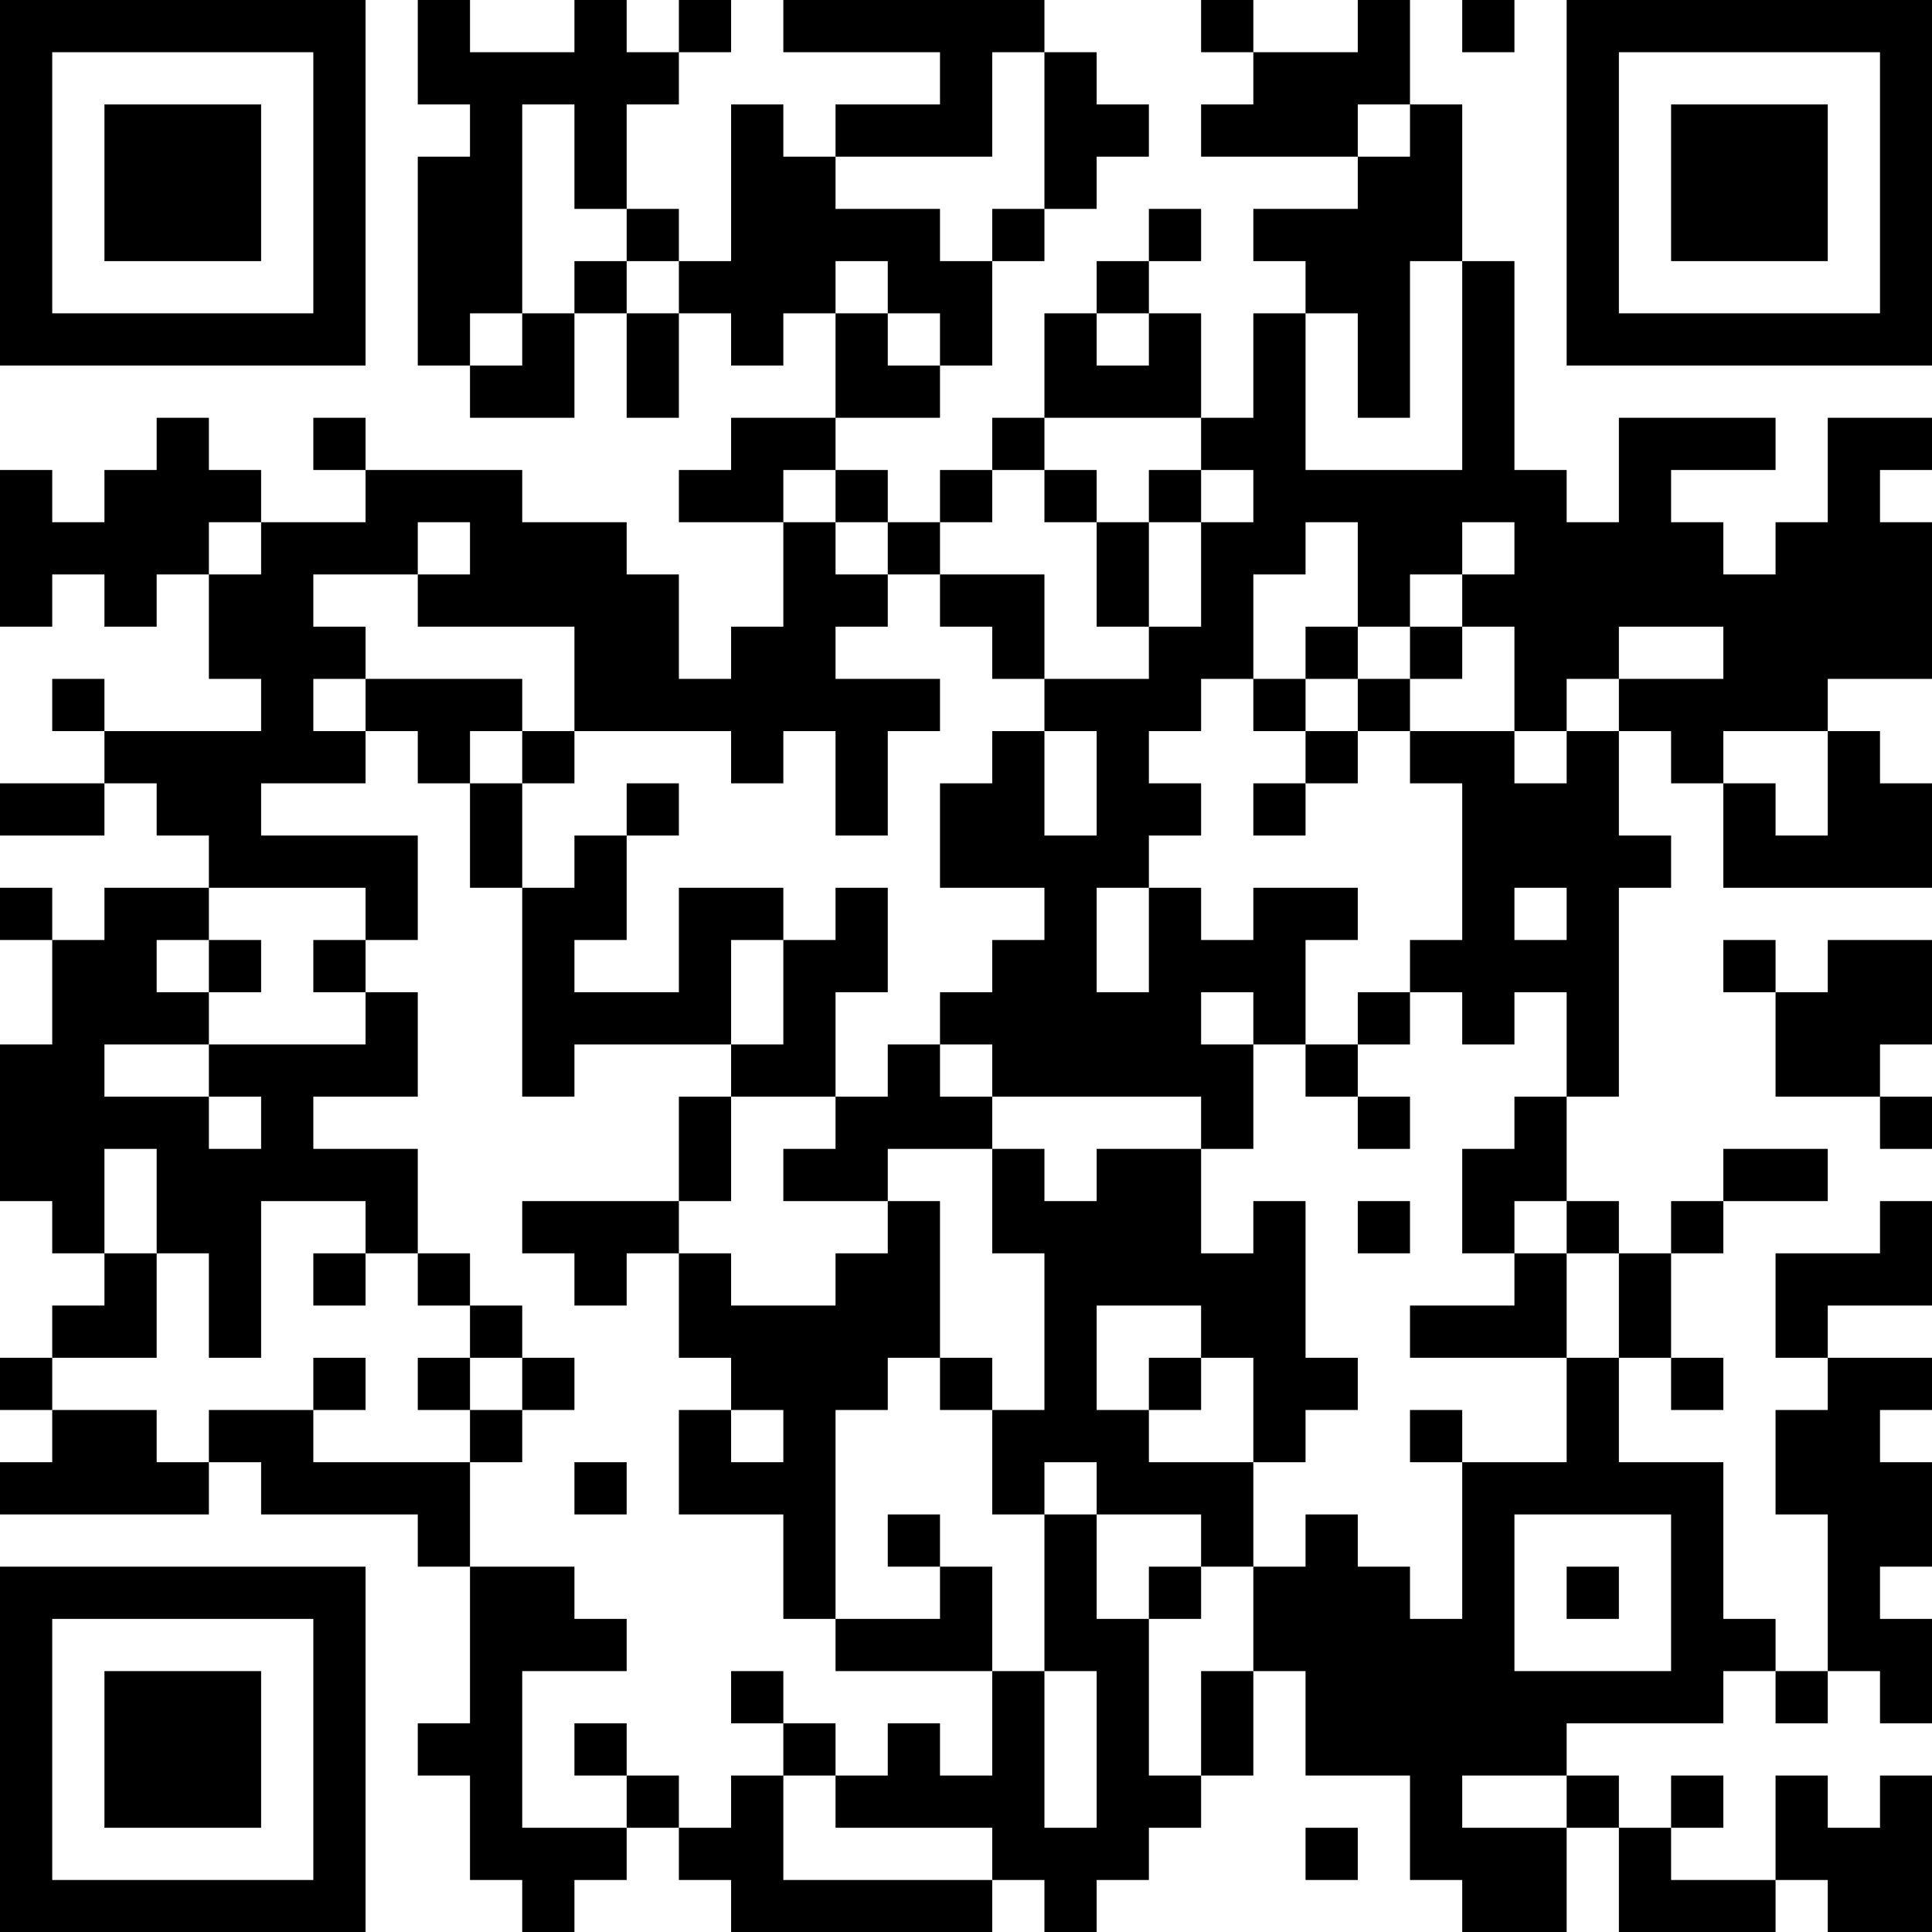 <?xml version="1.0" encoding="UTF-8"?>
<svg xmlns="http://www.w3.org/2000/svg" version="1.1" width="100" height="100" viewBox="0 0 100 100"><rect x="0" y="0" width="100" height="100" fill="#ffffff"/><g transform="scale(2.703)"><g transform="translate(0,0)"><path fill-rule="evenodd" d="M8 0L8 2L9 2L9 3L8 3L8 7L9 7L9 8L11 8L11 6L12 6L12 8L13 8L13 6L14 6L14 7L15 7L15 6L16 6L16 8L14 8L14 9L13 9L13 10L15 10L15 12L14 12L14 13L13 13L13 11L12 11L12 10L10 10L10 9L7 9L7 8L6 8L6 9L7 9L7 10L5 10L5 9L4 9L4 8L3 8L3 9L2 9L2 10L1 10L1 9L0 9L0 12L1 12L1 11L2 11L2 12L3 12L3 11L4 11L4 13L5 13L5 14L2 14L2 13L1 13L1 14L2 14L2 15L0 15L0 16L2 16L2 15L3 15L3 16L4 16L4 17L2 17L2 18L1 18L1 17L0 17L0 18L1 18L1 20L0 20L0 23L1 23L1 24L2 24L2 25L1 25L1 26L0 26L0 27L1 27L1 28L0 28L0 29L4 29L4 28L5 28L5 29L8 29L8 30L9 30L9 33L8 33L8 34L9 34L9 36L10 36L10 37L11 37L11 36L12 36L12 35L13 35L13 36L14 36L14 37L19 37L19 36L20 36L20 37L21 37L21 36L22 36L22 35L23 35L23 34L24 34L24 32L25 32L25 34L27 34L27 36L28 36L28 37L30 37L30 35L31 35L31 37L34 37L34 36L35 36L35 37L37 37L37 34L36 34L36 35L35 35L35 34L34 34L34 36L32 36L32 35L33 35L33 34L32 34L32 35L31 35L31 34L30 34L30 33L33 33L33 32L34 32L34 33L35 33L35 32L36 32L36 33L37 33L37 31L36 31L36 30L37 30L37 28L36 28L36 27L37 27L37 26L35 26L35 25L37 25L37 23L36 23L36 24L34 24L34 26L35 26L35 27L34 27L34 29L35 29L35 32L34 32L34 31L33 31L33 28L31 28L31 26L32 26L32 27L33 27L33 26L32 26L32 24L33 24L33 23L35 23L35 22L33 22L33 23L32 23L32 24L31 24L31 23L30 23L30 21L31 21L31 17L32 17L32 16L31 16L31 14L32 14L32 15L33 15L33 17L37 17L37 15L36 15L36 14L35 14L35 13L37 13L37 10L36 10L36 9L37 9L37 8L35 8L35 10L34 10L34 11L33 11L33 10L32 10L32 9L34 9L34 8L31 8L31 10L30 10L30 9L29 9L29 5L28 5L28 2L27 2L27 0L26 0L26 1L24 1L24 0L23 0L23 1L24 1L24 2L23 2L23 3L26 3L26 4L24 4L24 5L25 5L25 6L24 6L24 8L23 8L23 6L22 6L22 5L23 5L23 4L22 4L22 5L21 5L21 6L20 6L20 8L19 8L19 9L18 9L18 10L17 10L17 9L16 9L16 8L18 8L18 7L19 7L19 5L20 5L20 4L21 4L21 3L22 3L22 2L21 2L21 1L20 1L20 0L15 0L15 1L18 1L18 2L16 2L16 3L15 3L15 2L14 2L14 5L13 5L13 4L12 4L12 2L13 2L13 1L14 1L14 0L13 0L13 1L12 1L12 0L11 0L11 1L9 1L9 0ZM28 0L28 1L29 1L29 0ZM19 1L19 3L16 3L16 4L18 4L18 5L19 5L19 4L20 4L20 1ZM10 2L10 6L9 6L9 7L10 7L10 6L11 6L11 5L12 5L12 6L13 6L13 5L12 5L12 4L11 4L11 2ZM26 2L26 3L27 3L27 2ZM16 5L16 6L17 6L17 7L18 7L18 6L17 6L17 5ZM27 5L27 8L26 8L26 6L25 6L25 9L28 9L28 5ZM21 6L21 7L22 7L22 6ZM20 8L20 9L19 9L19 10L18 10L18 11L17 11L17 10L16 10L16 9L15 9L15 10L16 10L16 11L17 11L17 12L16 12L16 13L18 13L18 14L17 14L17 16L16 16L16 14L15 14L15 15L14 15L14 14L11 14L11 12L8 12L8 11L9 11L9 10L8 10L8 11L6 11L6 12L7 12L7 13L6 13L6 14L7 14L7 15L5 15L5 16L8 16L8 18L7 18L7 17L4 17L4 18L3 18L3 19L4 19L4 20L2 20L2 21L4 21L4 22L5 22L5 21L4 21L4 20L7 20L7 19L8 19L8 21L6 21L6 22L8 22L8 24L7 24L7 23L5 23L5 26L4 26L4 24L3 24L3 22L2 22L2 24L3 24L3 26L1 26L1 27L3 27L3 28L4 28L4 27L6 27L6 28L9 28L9 30L11 30L11 31L12 31L12 32L10 32L10 35L12 35L12 34L13 34L13 35L14 35L14 34L15 34L15 36L19 36L19 35L16 35L16 34L17 34L17 33L18 33L18 34L19 34L19 32L20 32L20 35L21 35L21 32L20 32L20 29L21 29L21 31L22 31L22 34L23 34L23 32L24 32L24 30L25 30L25 29L26 29L26 30L27 30L27 31L28 31L28 28L30 28L30 26L31 26L31 24L30 24L30 23L29 23L29 24L28 24L28 22L29 22L29 21L30 21L30 19L29 19L29 20L28 20L28 19L27 19L27 18L28 18L28 15L27 15L27 14L29 14L29 15L30 15L30 14L31 14L31 13L33 13L33 12L31 12L31 13L30 13L30 14L29 14L29 12L28 12L28 11L29 11L29 10L28 10L28 11L27 11L27 12L26 12L26 10L25 10L25 11L24 11L24 13L23 13L23 14L22 14L22 15L23 15L23 16L22 16L22 17L21 17L21 19L22 19L22 17L23 17L23 18L24 18L24 17L26 17L26 18L25 18L25 20L24 20L24 19L23 19L23 20L24 20L24 22L23 22L23 21L19 21L19 20L18 20L18 19L19 19L19 18L20 18L20 17L18 17L18 15L19 15L19 14L20 14L20 16L21 16L21 14L20 14L20 13L22 13L22 12L23 12L23 10L24 10L24 9L23 9L23 8ZM20 9L20 10L21 10L21 12L22 12L22 10L23 10L23 9L22 9L22 10L21 10L21 9ZM4 10L4 11L5 11L5 10ZM18 11L18 12L19 12L19 13L20 13L20 11ZM25 12L25 13L24 13L24 14L25 14L25 15L24 15L24 16L25 16L25 15L26 15L26 14L27 14L27 13L28 13L28 12L27 12L27 13L26 13L26 12ZM7 13L7 14L8 14L8 15L9 15L9 17L10 17L10 21L11 21L11 20L14 20L14 21L13 21L13 23L10 23L10 24L11 24L11 25L12 25L12 24L13 24L13 26L14 26L14 27L13 27L13 29L15 29L15 31L16 31L16 32L19 32L19 30L18 30L18 29L17 29L17 30L18 30L18 31L16 31L16 27L17 27L17 26L18 26L18 27L19 27L19 29L20 29L20 28L21 28L21 29L23 29L23 30L22 30L22 31L23 31L23 30L24 30L24 28L25 28L25 27L26 27L26 26L25 26L25 23L24 23L24 24L23 24L23 22L21 22L21 23L20 23L20 22L19 22L19 21L18 21L18 20L17 20L17 21L16 21L16 19L17 19L17 17L16 17L16 18L15 18L15 17L13 17L13 19L11 19L11 18L12 18L12 16L13 16L13 15L12 15L12 16L11 16L11 17L10 17L10 15L11 15L11 14L10 14L10 13ZM25 13L25 14L26 14L26 13ZM9 14L9 15L10 15L10 14ZM33 14L33 15L34 15L34 16L35 16L35 14ZM29 17L29 18L30 18L30 17ZM4 18L4 19L5 19L5 18ZM6 18L6 19L7 19L7 18ZM14 18L14 20L15 20L15 18ZM33 18L33 19L34 19L34 21L36 21L36 22L37 22L37 21L36 21L36 20L37 20L37 18L35 18L35 19L34 19L34 18ZM26 19L26 20L25 20L25 21L26 21L26 22L27 22L27 21L26 21L26 20L27 20L27 19ZM14 21L14 23L13 23L13 24L14 24L14 25L16 25L16 24L17 24L17 23L18 23L18 26L19 26L19 27L20 27L20 24L19 24L19 22L17 22L17 23L15 23L15 22L16 22L16 21ZM26 23L26 24L27 24L27 23ZM6 24L6 25L7 25L7 24ZM8 24L8 25L9 25L9 26L8 26L8 27L9 27L9 28L10 28L10 27L11 27L11 26L10 26L10 25L9 25L9 24ZM29 24L29 25L27 25L27 26L30 26L30 24ZM21 25L21 27L22 27L22 28L24 28L24 26L23 26L23 25ZM6 26L6 27L7 27L7 26ZM9 26L9 27L10 27L10 26ZM22 26L22 27L23 27L23 26ZM14 27L14 28L15 28L15 27ZM27 27L27 28L28 28L28 27ZM11 28L11 29L12 29L12 28ZM29 29L29 32L32 32L32 29ZM30 30L30 31L31 31L31 30ZM14 32L14 33L15 33L15 34L16 34L16 33L15 33L15 32ZM11 33L11 34L12 34L12 33ZM28 34L28 35L30 35L30 34ZM25 35L25 36L26 36L26 35ZM0 0L0 7L7 7L7 0ZM1 1L1 6L6 6L6 1ZM2 2L2 5L5 5L5 2ZM30 0L30 7L37 7L37 0ZM31 1L31 6L36 6L36 1ZM32 2L32 5L35 5L35 2ZM0 30L0 37L7 37L7 30ZM1 31L1 36L6 36L6 31ZM2 32L2 35L5 35L5 32Z" fill="#000000"/></g></g></svg>
